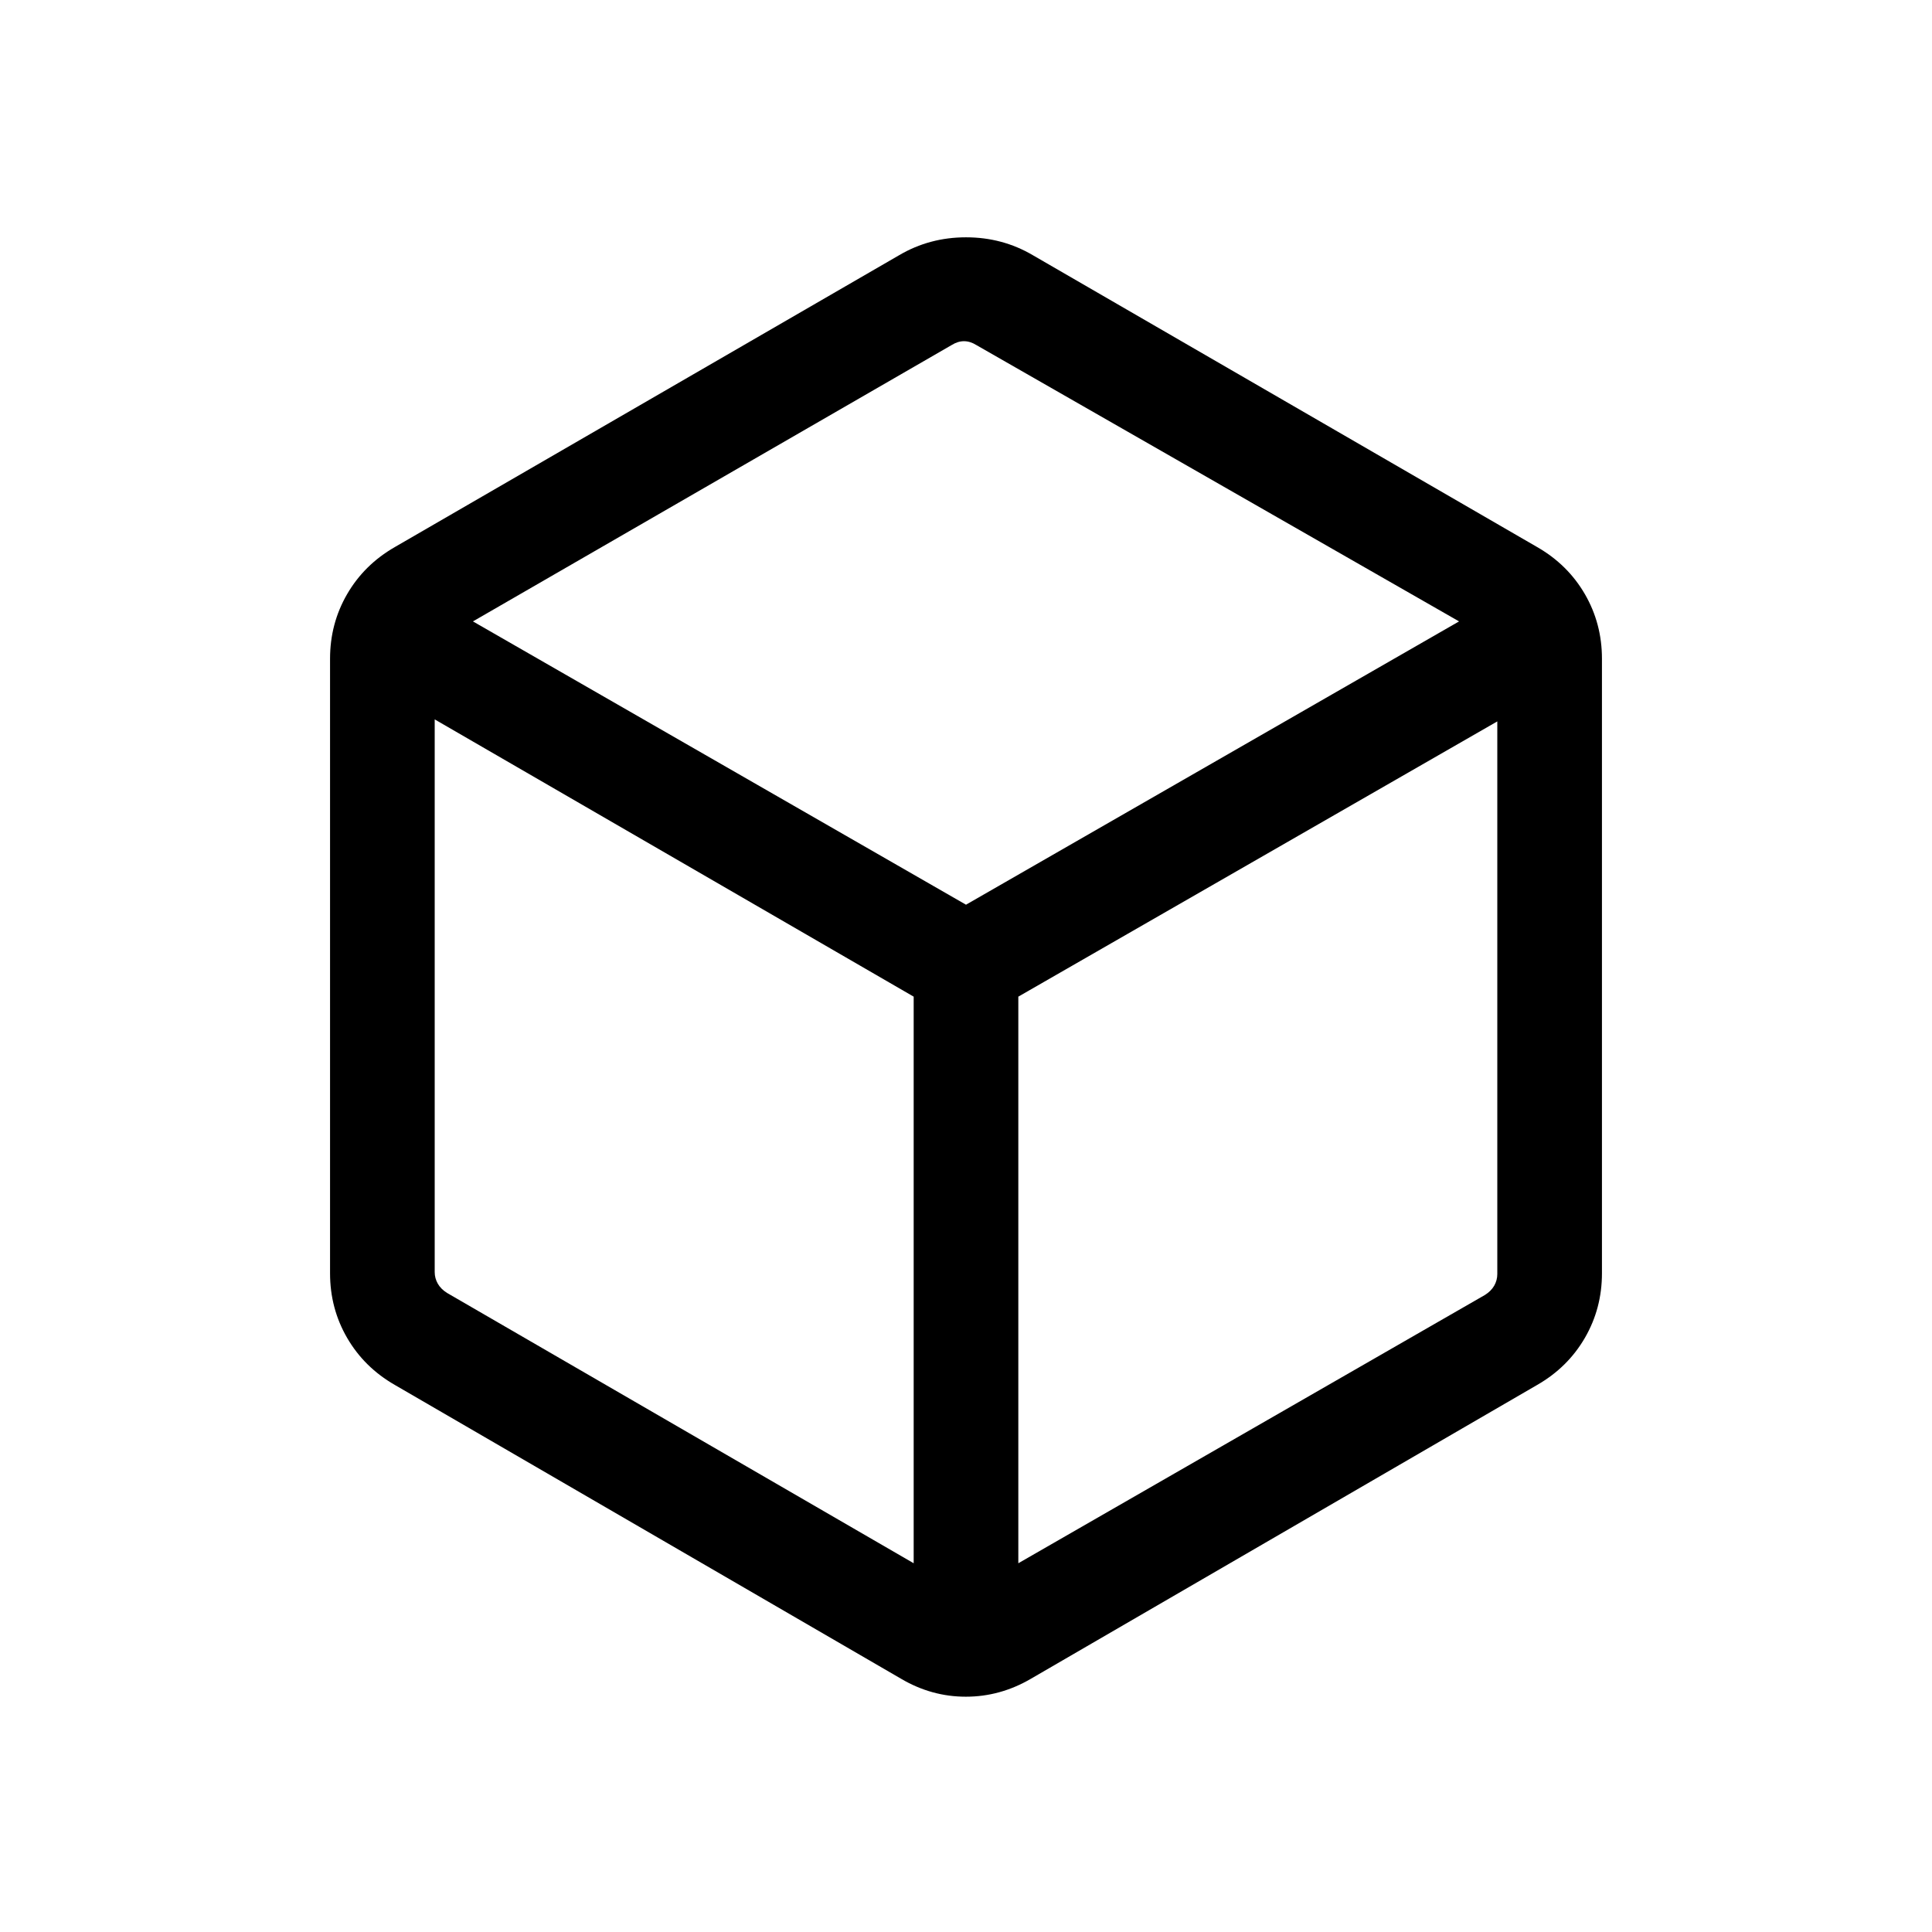 <?xml version="1.0" encoding="UTF-8"?> <svg xmlns="http://www.w3.org/2000/svg" height="40px" viewBox="0 -960 960 960" width="40px" fill="#000000"><path d="M454-183.23v-281.54L216-602.54v274.62q0 3.07 1.54 5.77 1.54 2.69 4.61 4.61L454-183.23Zm52 0 231.85-133.31q3.07-1.92 4.61-4.61 1.54-2.7 1.54-5.77v-274.62L506-464.77v281.54Zm-26-327.23 245-140.77-239.85-137.31q-3.07-1.92-6.15-1.92-3.08 0-6.15 1.92L235-651.23l245 140.77ZM196.16-271.85q-15.18-8.73-23.67-23.36-8.49-14.64-8.49-32.1v-305.38q0-17.46 8.49-32.1 8.49-14.63 23.67-23.36l250.69-145.08q15.07-8.85 33.15-8.85t33.15 8.85l250.69 145.08q15.18 8.73 23.67 23.36 8.49 14.64 8.49 32.1v305.38q0 17.46-8.49 32.1-8.49 14.63-23.67 23.36L512.15-125.77q-15.2 8.85-32.22 8.85-17.01 0-32.08-8.85L196.16-271.85ZM480-480Z"></path></svg> 